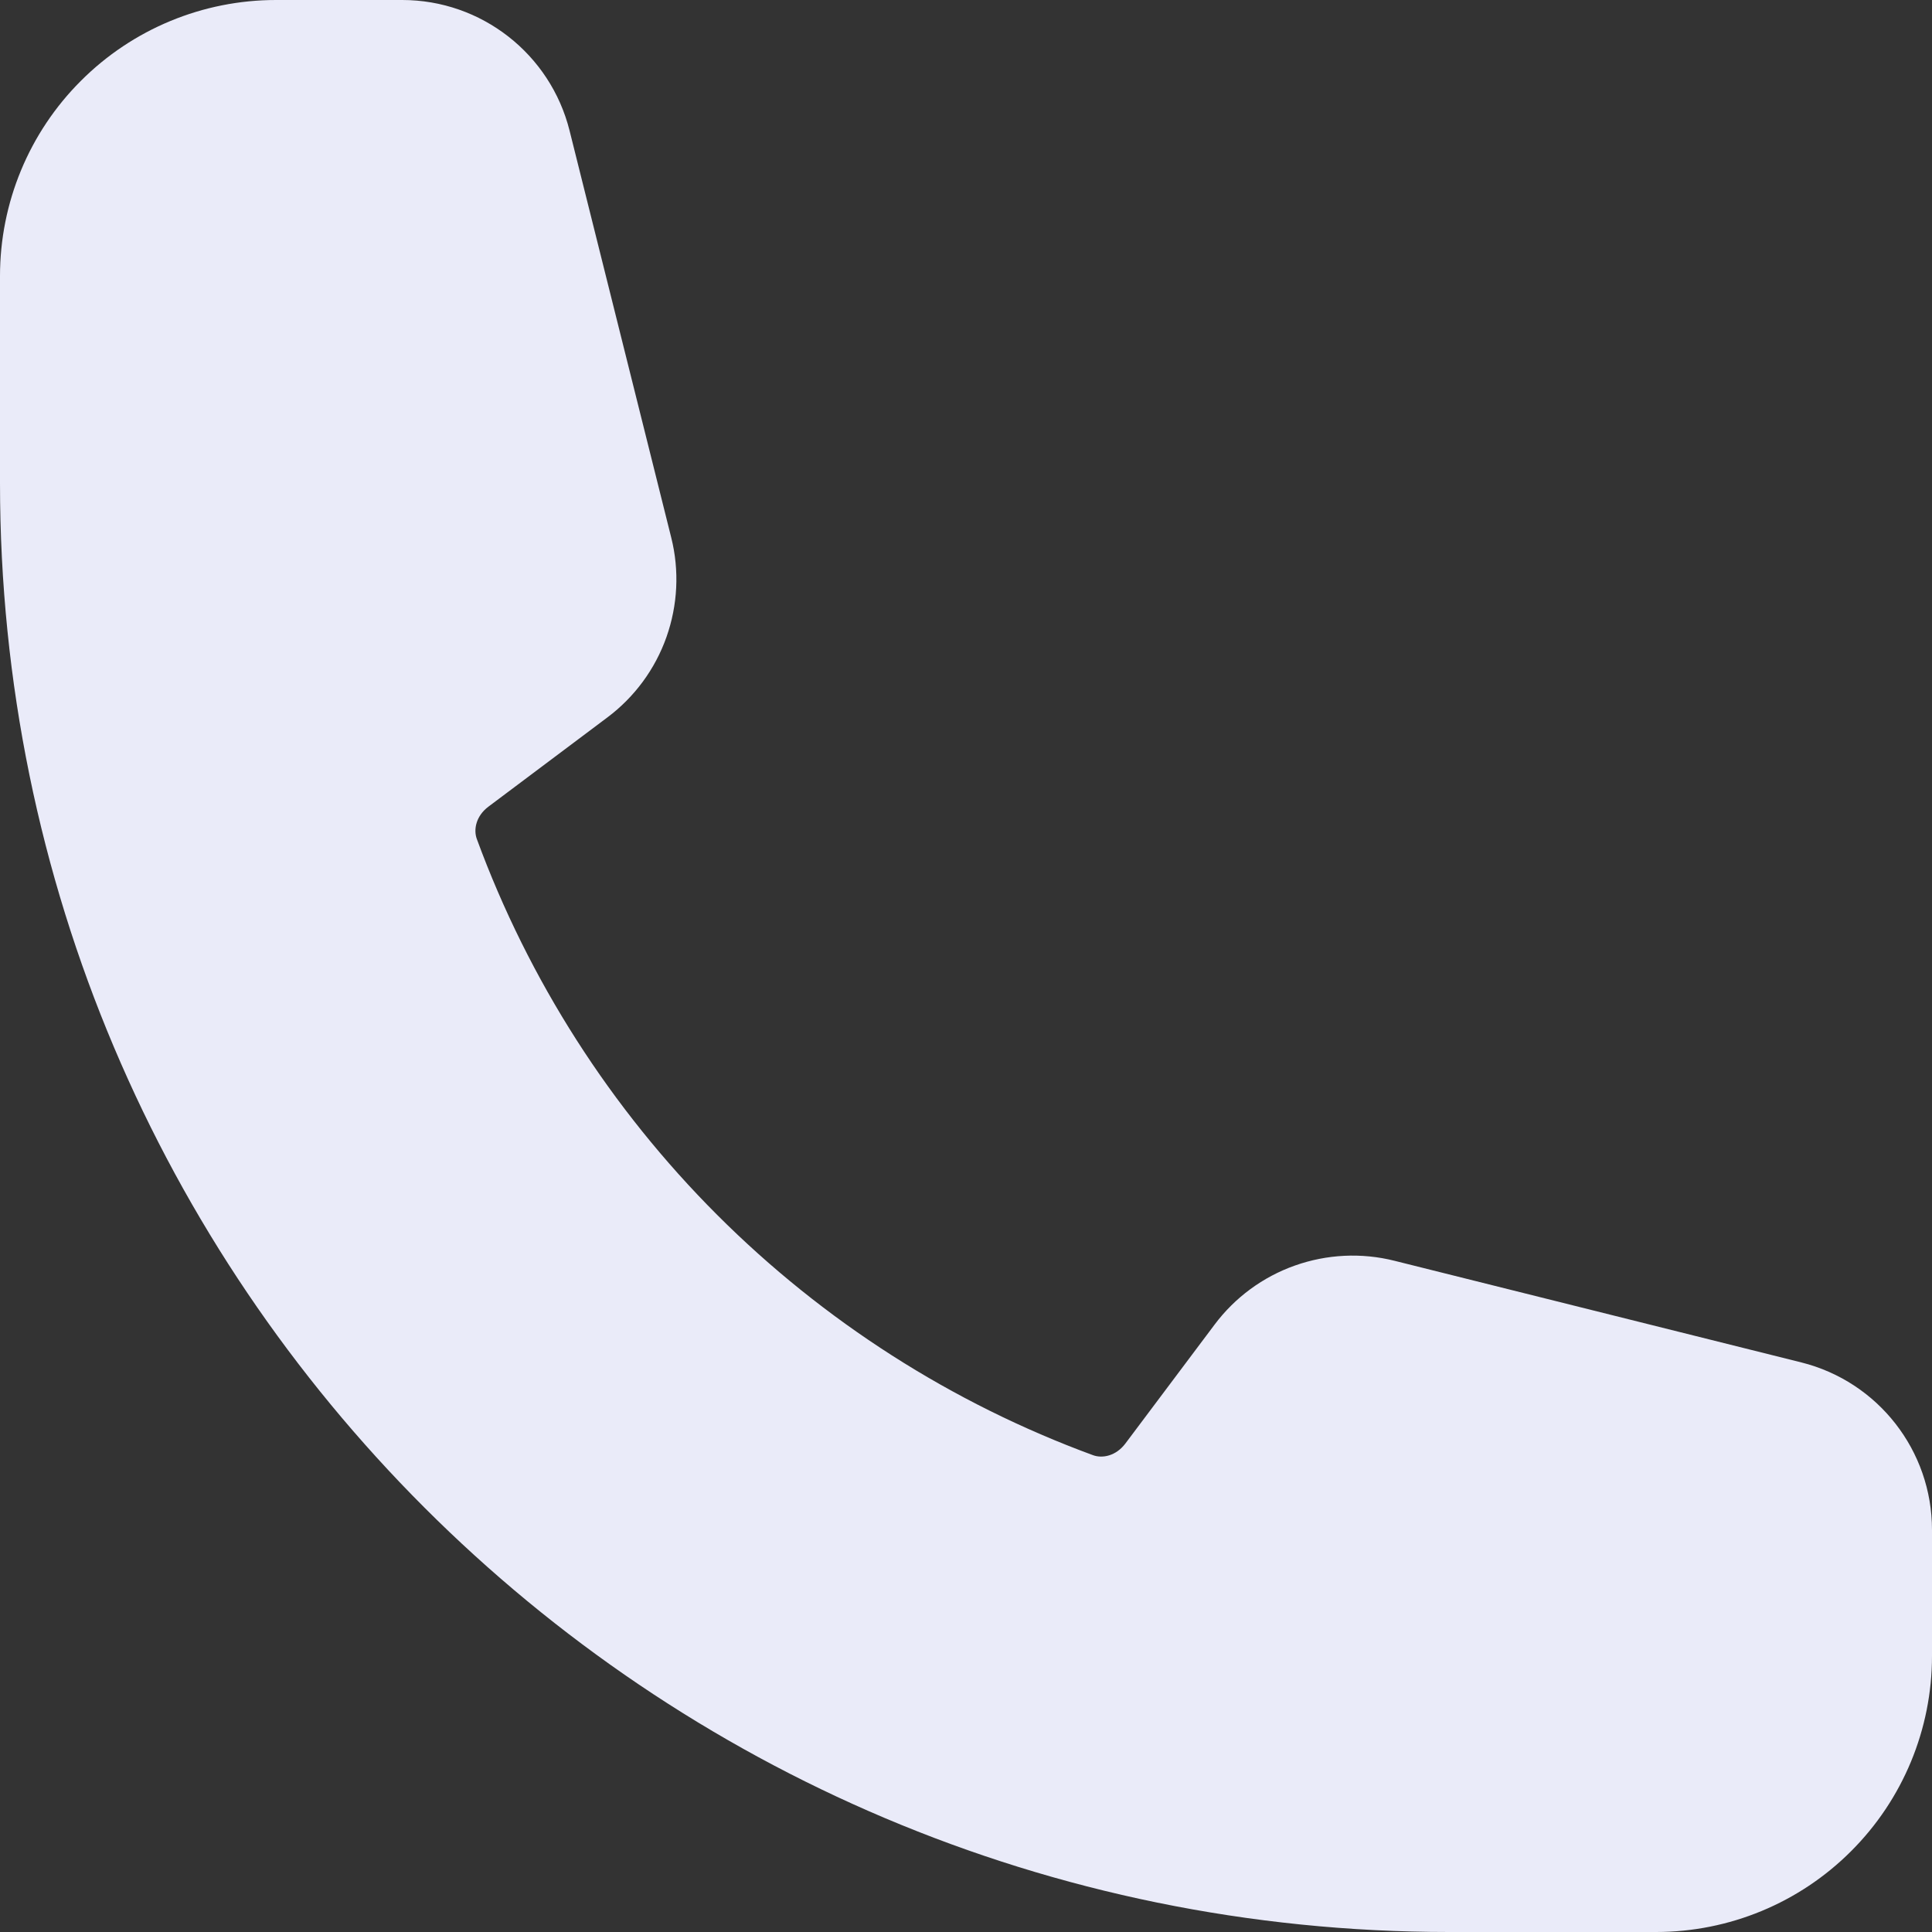 <?xml version="1.0" encoding="UTF-8"?> <svg xmlns="http://www.w3.org/2000/svg" width="21" height="21" viewBox="0 0 21 21" fill="none"><rect x="0" y="0" width="21" height="21" fill="#333333" stroke="none"/> <path fill-rule="evenodd" clip-rule="evenodd" d="M0 3C0 2.204 0.316 1.441 0.879 0.879C1.441 0.316 2.204 0 3 0H4.372C5.232 0 5.982 0.586 6.191 1.42L7.296 5.843C7.386 6.201 7.367 6.577 7.244 6.925C7.121 7.273 6.897 7.577 6.602 7.798L5.309 8.768C5.174 8.869 5.145 9.017 5.183 9.12C5.747 10.655 6.639 12.049 7.795 13.205C8.951 14.361 10.345 15.253 11.88 15.817C11.983 15.855 12.13 15.826 12.232 15.691L13.202 14.398C13.423 14.103 13.727 13.879 14.075 13.756C14.422 13.633 14.799 13.614 15.157 13.704L19.58 14.809C20.414 15.018 21 15.768 21 16.629V18C21 18.796 20.684 19.559 20.121 20.121C19.559 20.684 18.796 21 18 21H15.75C7.052 21 0 13.948 0 5.25V3Z" fill="#EAEBF9"></path> </svg> 